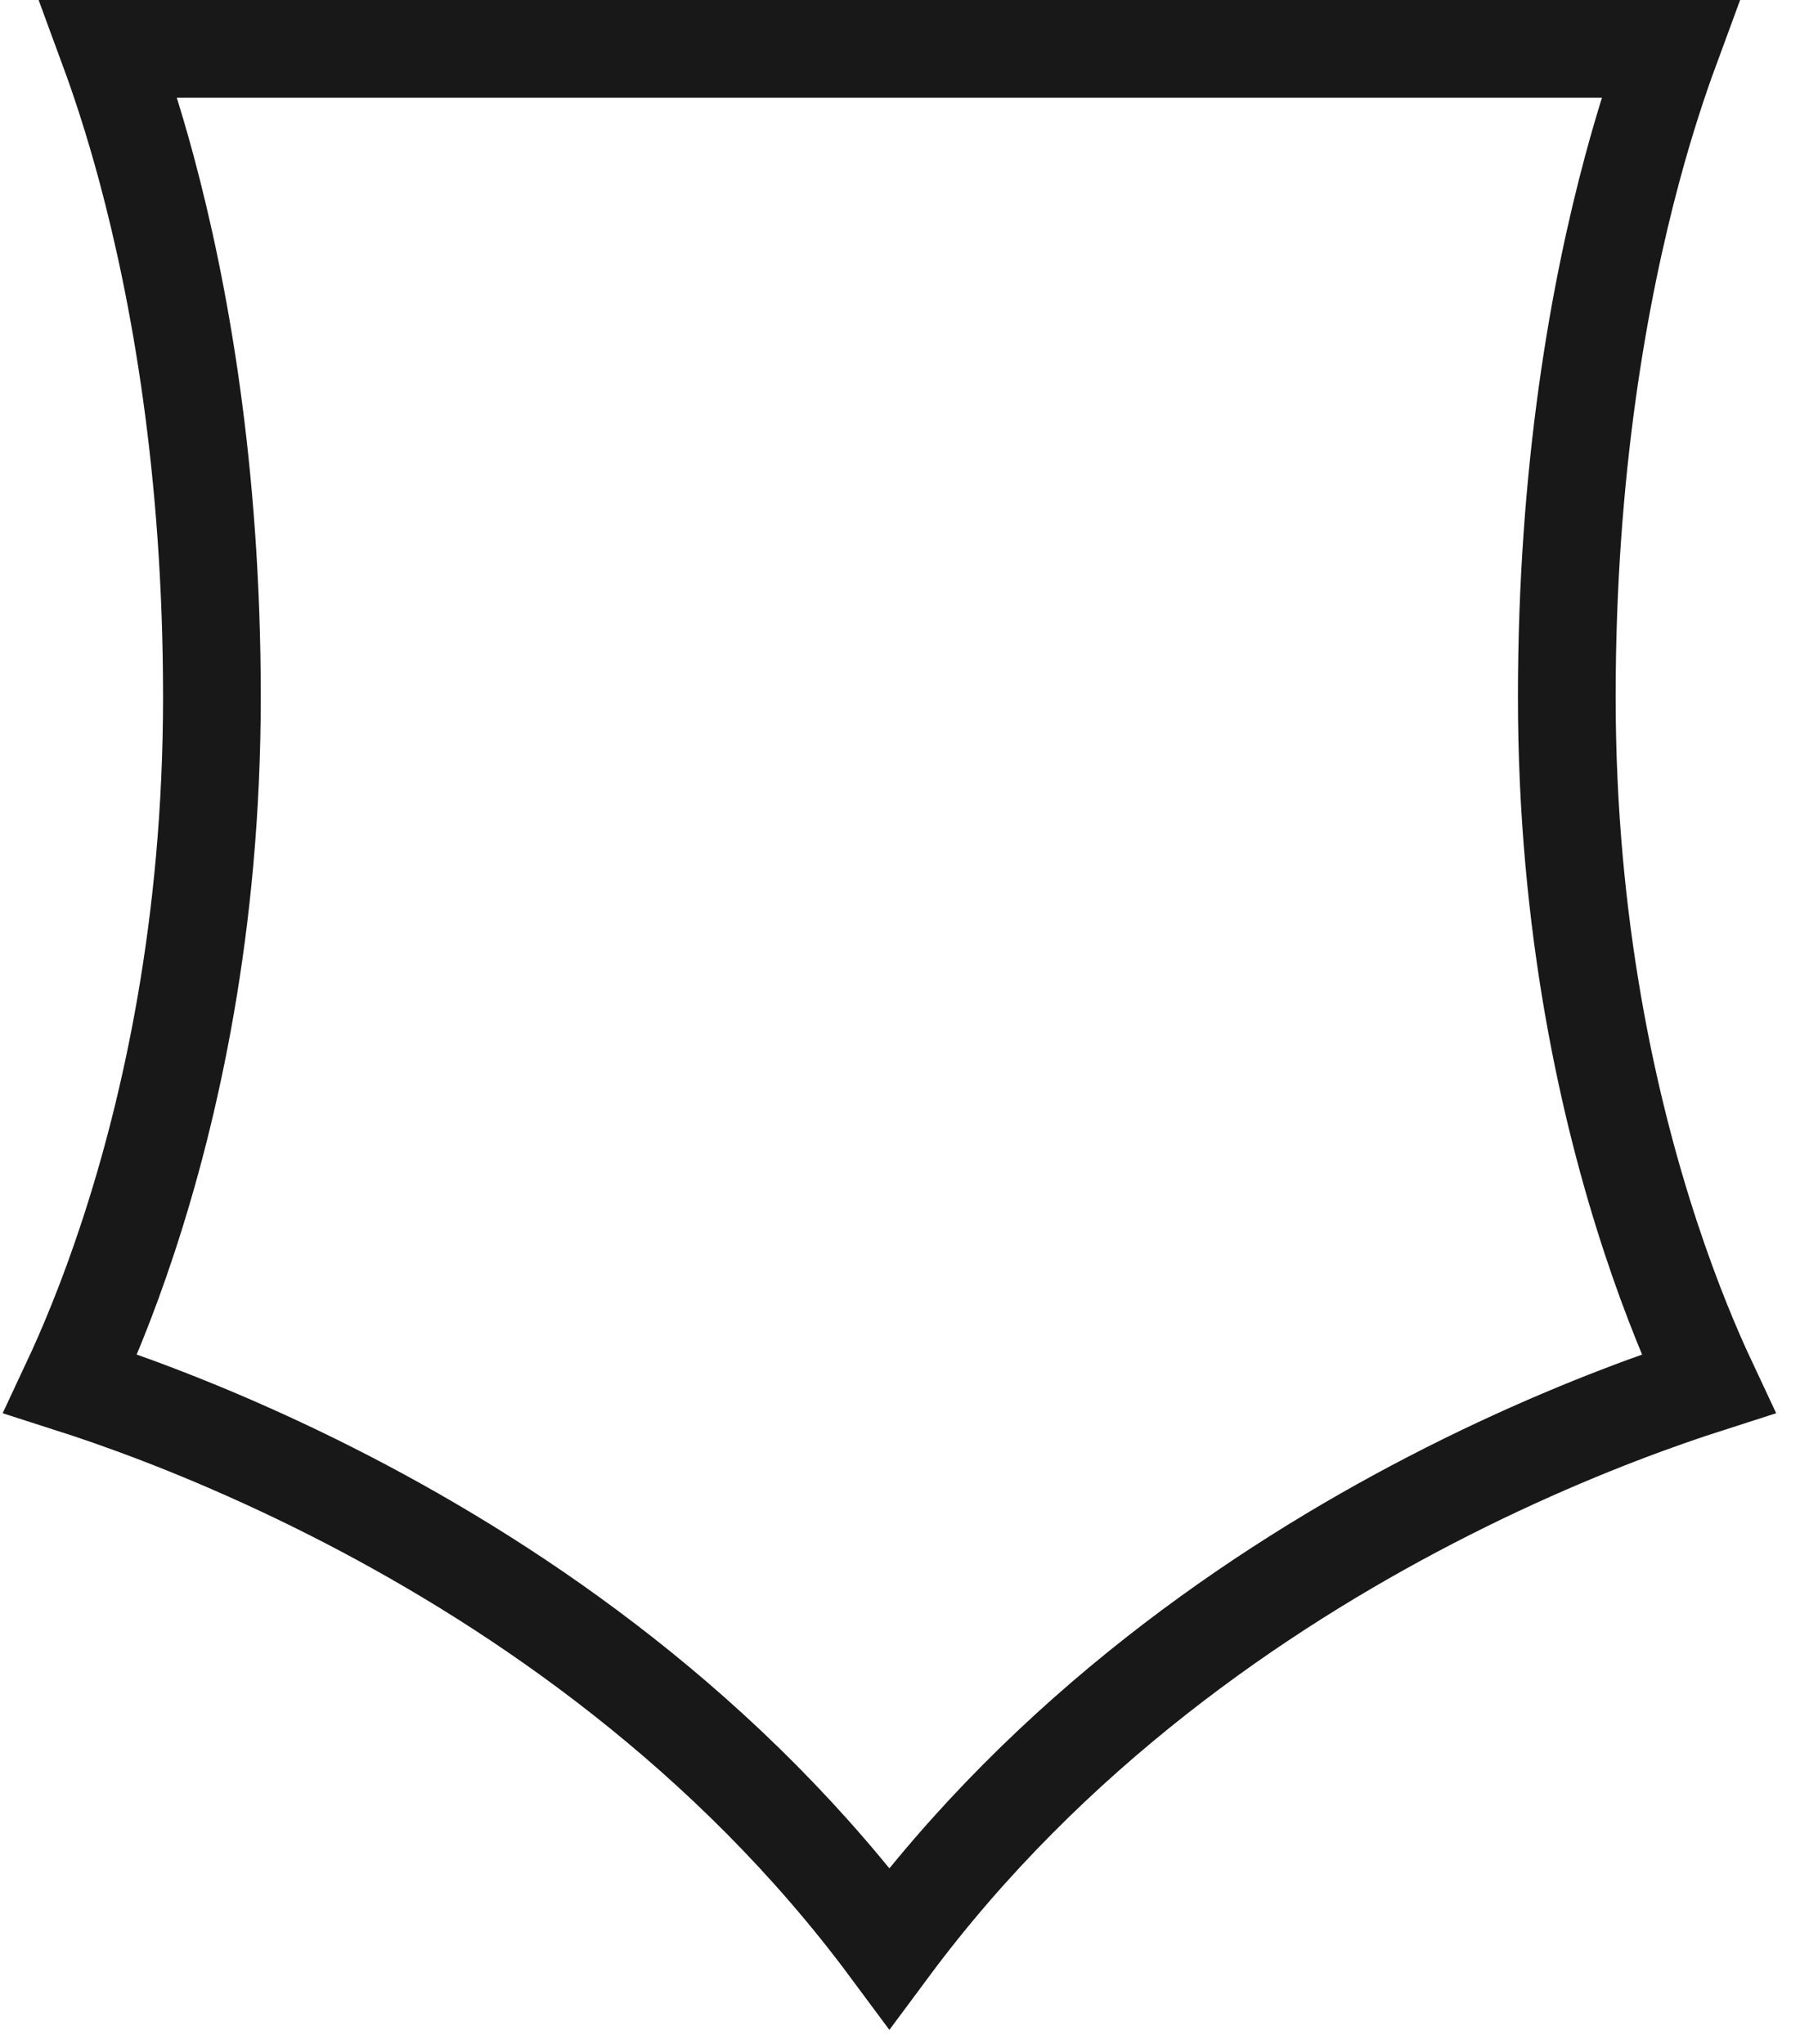 <?xml version="1.0" encoding="utf-8"?>
<svg xmlns="http://www.w3.org/2000/svg" fill="none" height="100%" overflow="visible" preserveAspectRatio="none" style="display: block;" viewBox="0 0 59 67" width="100%">
<path d="M54.741 1.602C54.373 2.602 53.935 3.918 53.501 5.533C52.424 9.541 51.356 15.392 51.356 22.844C51.356 30.339 52.73 36.386 54.111 40.573C54.79 42.631 55.472 44.241 55.995 45.355C55.608 45.479 55.168 45.626 54.684 45.796C52.706 46.489 49.965 47.578 46.892 49.172C41.249 52.097 34.415 56.759 29.152 63.85C23.89 56.758 17.056 52.095 11.414 49.17C8.341 47.577 5.6 46.487 3.622 45.795C3.137 45.625 2.697 45.479 2.31 45.355C2.832 44.241 3.515 42.631 4.193 40.573C5.574 36.386 6.946 30.339 6.946 22.844C6.946 15.39 5.879 9.539 4.802 5.531C4.368 3.917 3.93 2.602 3.562 1.602H54.741Z" id="Vector" stroke="#191818" stroke-width="3.203"/>
</svg>